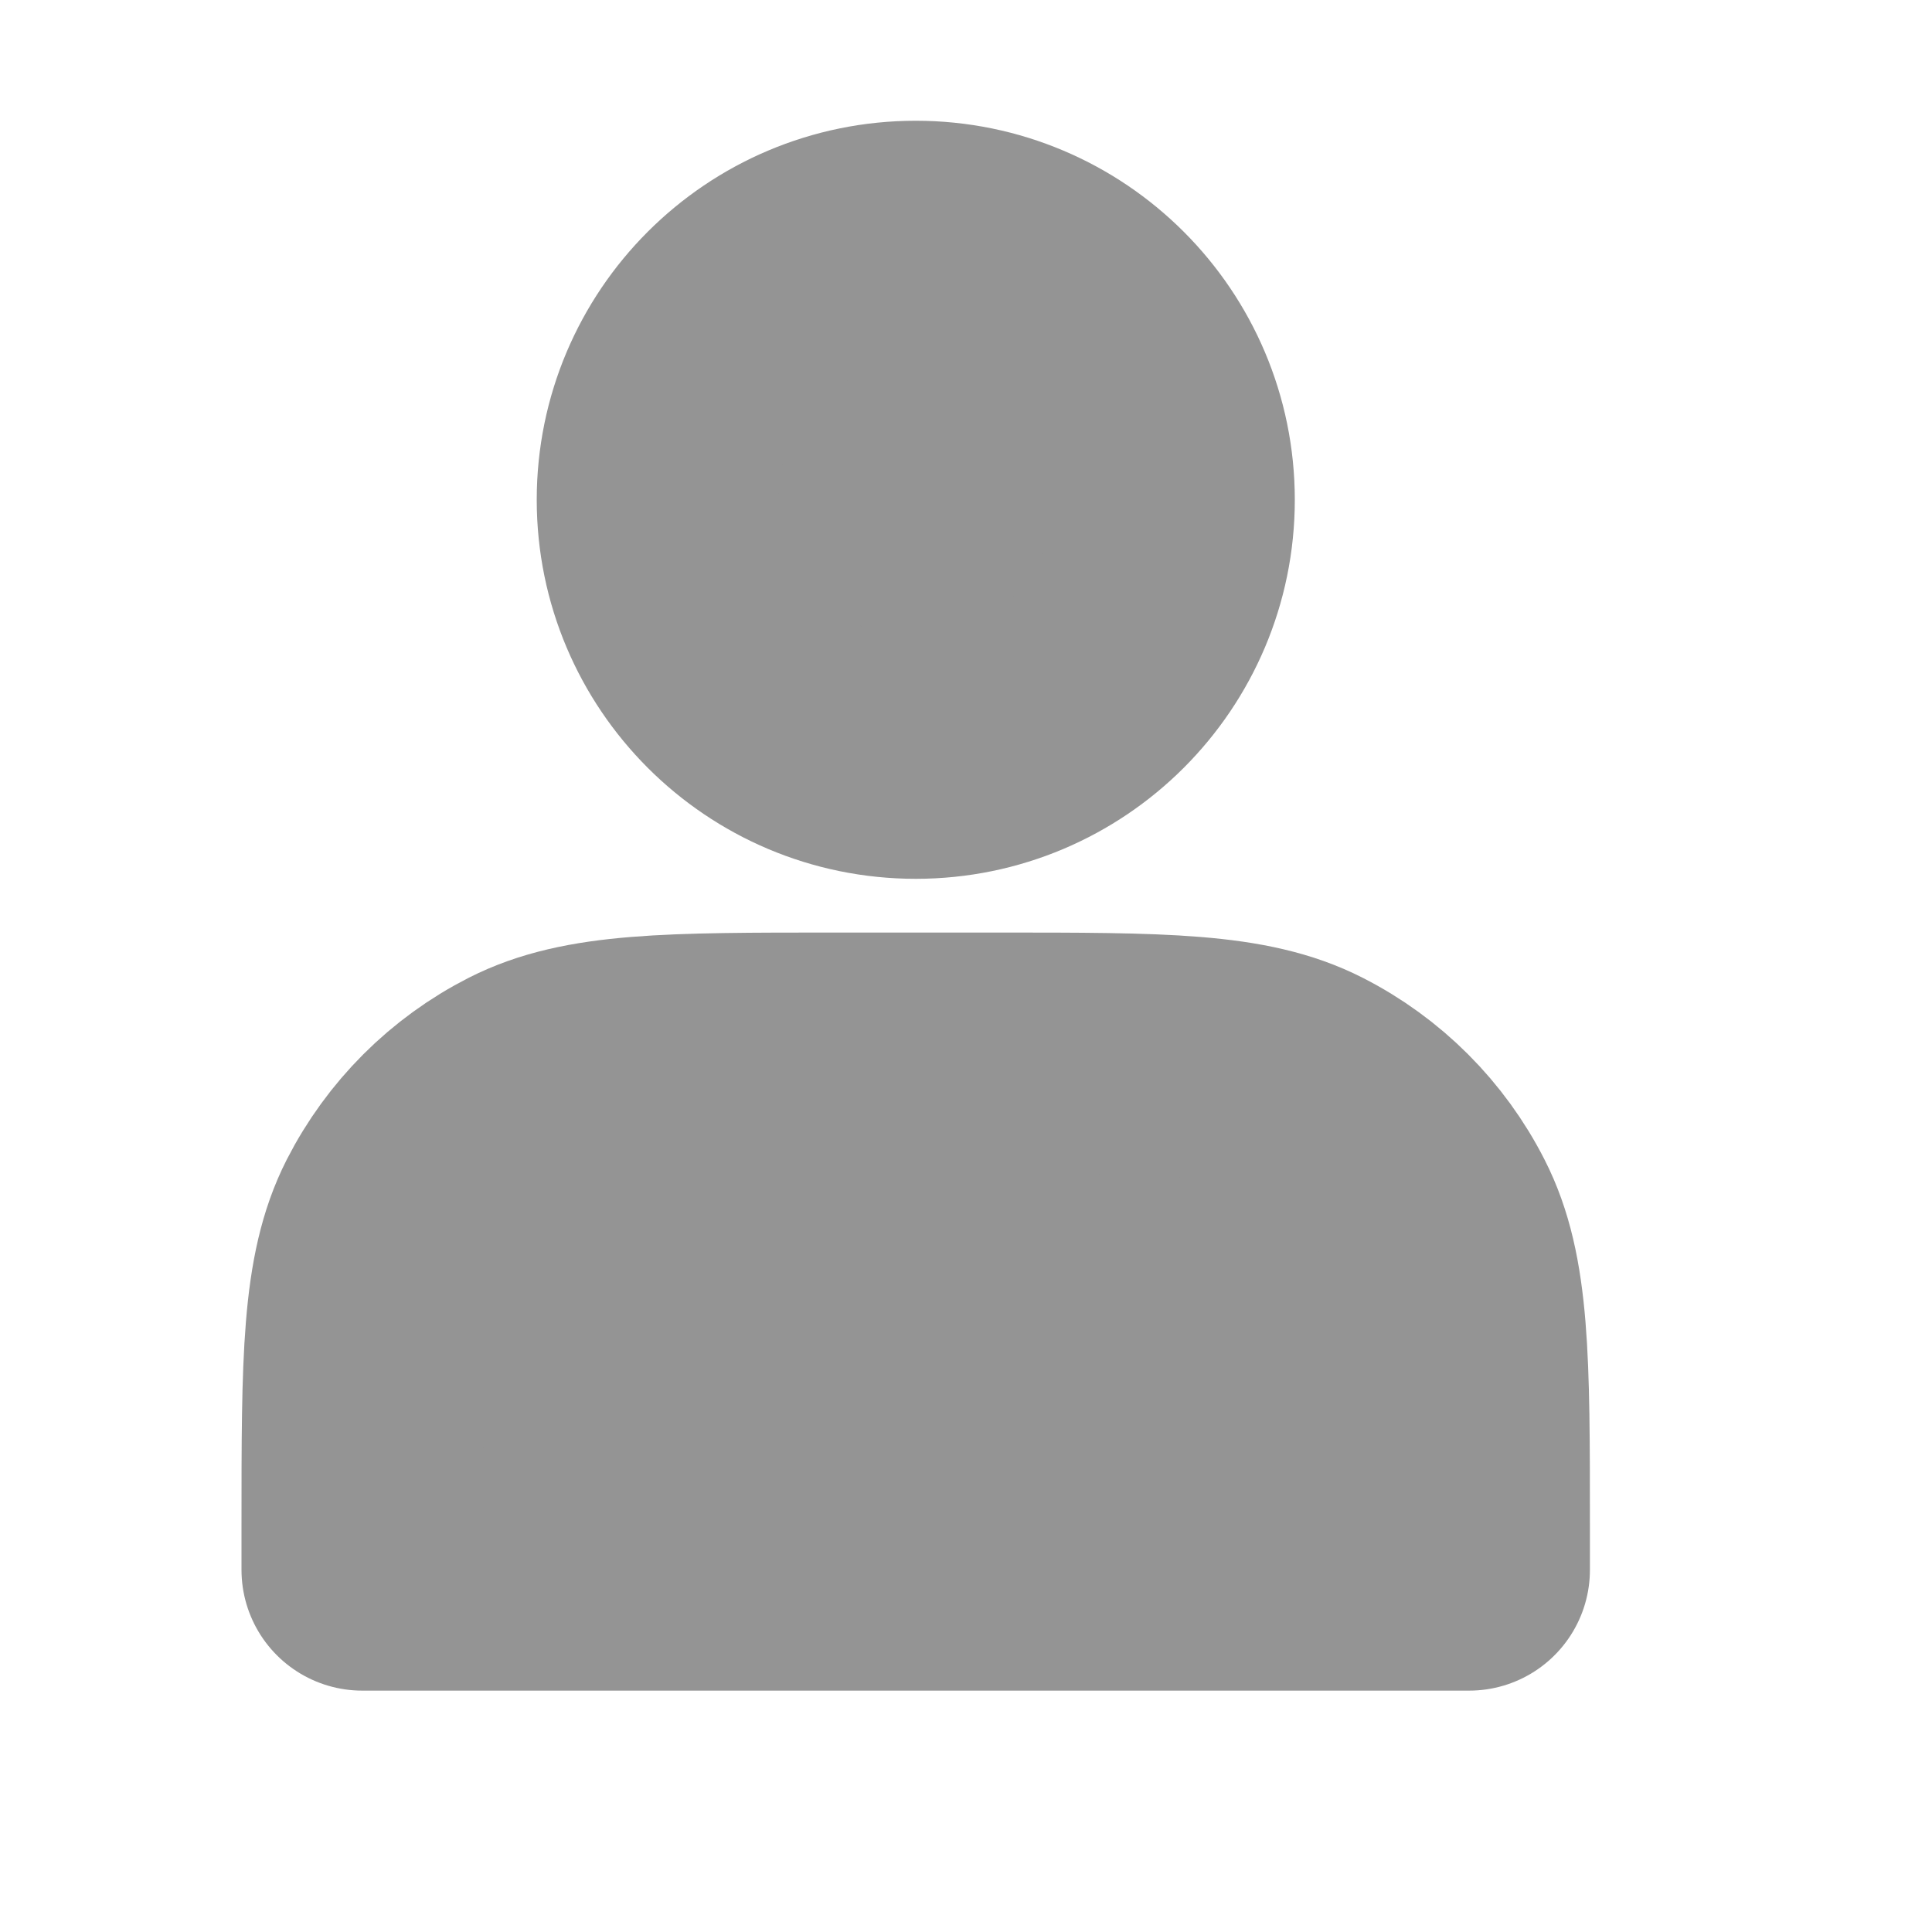 <svg width="16" height="16" viewBox="0 0 16 16" fill="none" xmlns="http://www.w3.org/2000/svg">
<path d="M7.584 6.278C8.765 6.278 9.723 5.32 9.723 4.139C9.723 2.958 8.765 2 7.584 2C6.402 2 5.445 2.958 5.445 4.139C5.445 5.32 6.402 6.278 7.584 6.278Z" fill="#949494" stroke="#949494" stroke-width="2" stroke-linecap="round" stroke-linejoin="round"/>
<path d="M3 12.634V13.001H12.167V12.634C12.167 11.265 12.167 10.58 11.9 10.057C11.666 9.597 11.292 9.223 10.832 8.989C10.309 8.723 9.625 8.723 8.256 8.723H6.911C5.542 8.723 4.858 8.723 4.335 8.989C3.875 9.223 3.501 9.597 3.266 10.057C3 10.58 3 11.265 3 12.634Z" fill="#949494" stroke="#949494" stroke-width="2" stroke-linecap="round" stroke-linejoin="round"/>
</svg>
